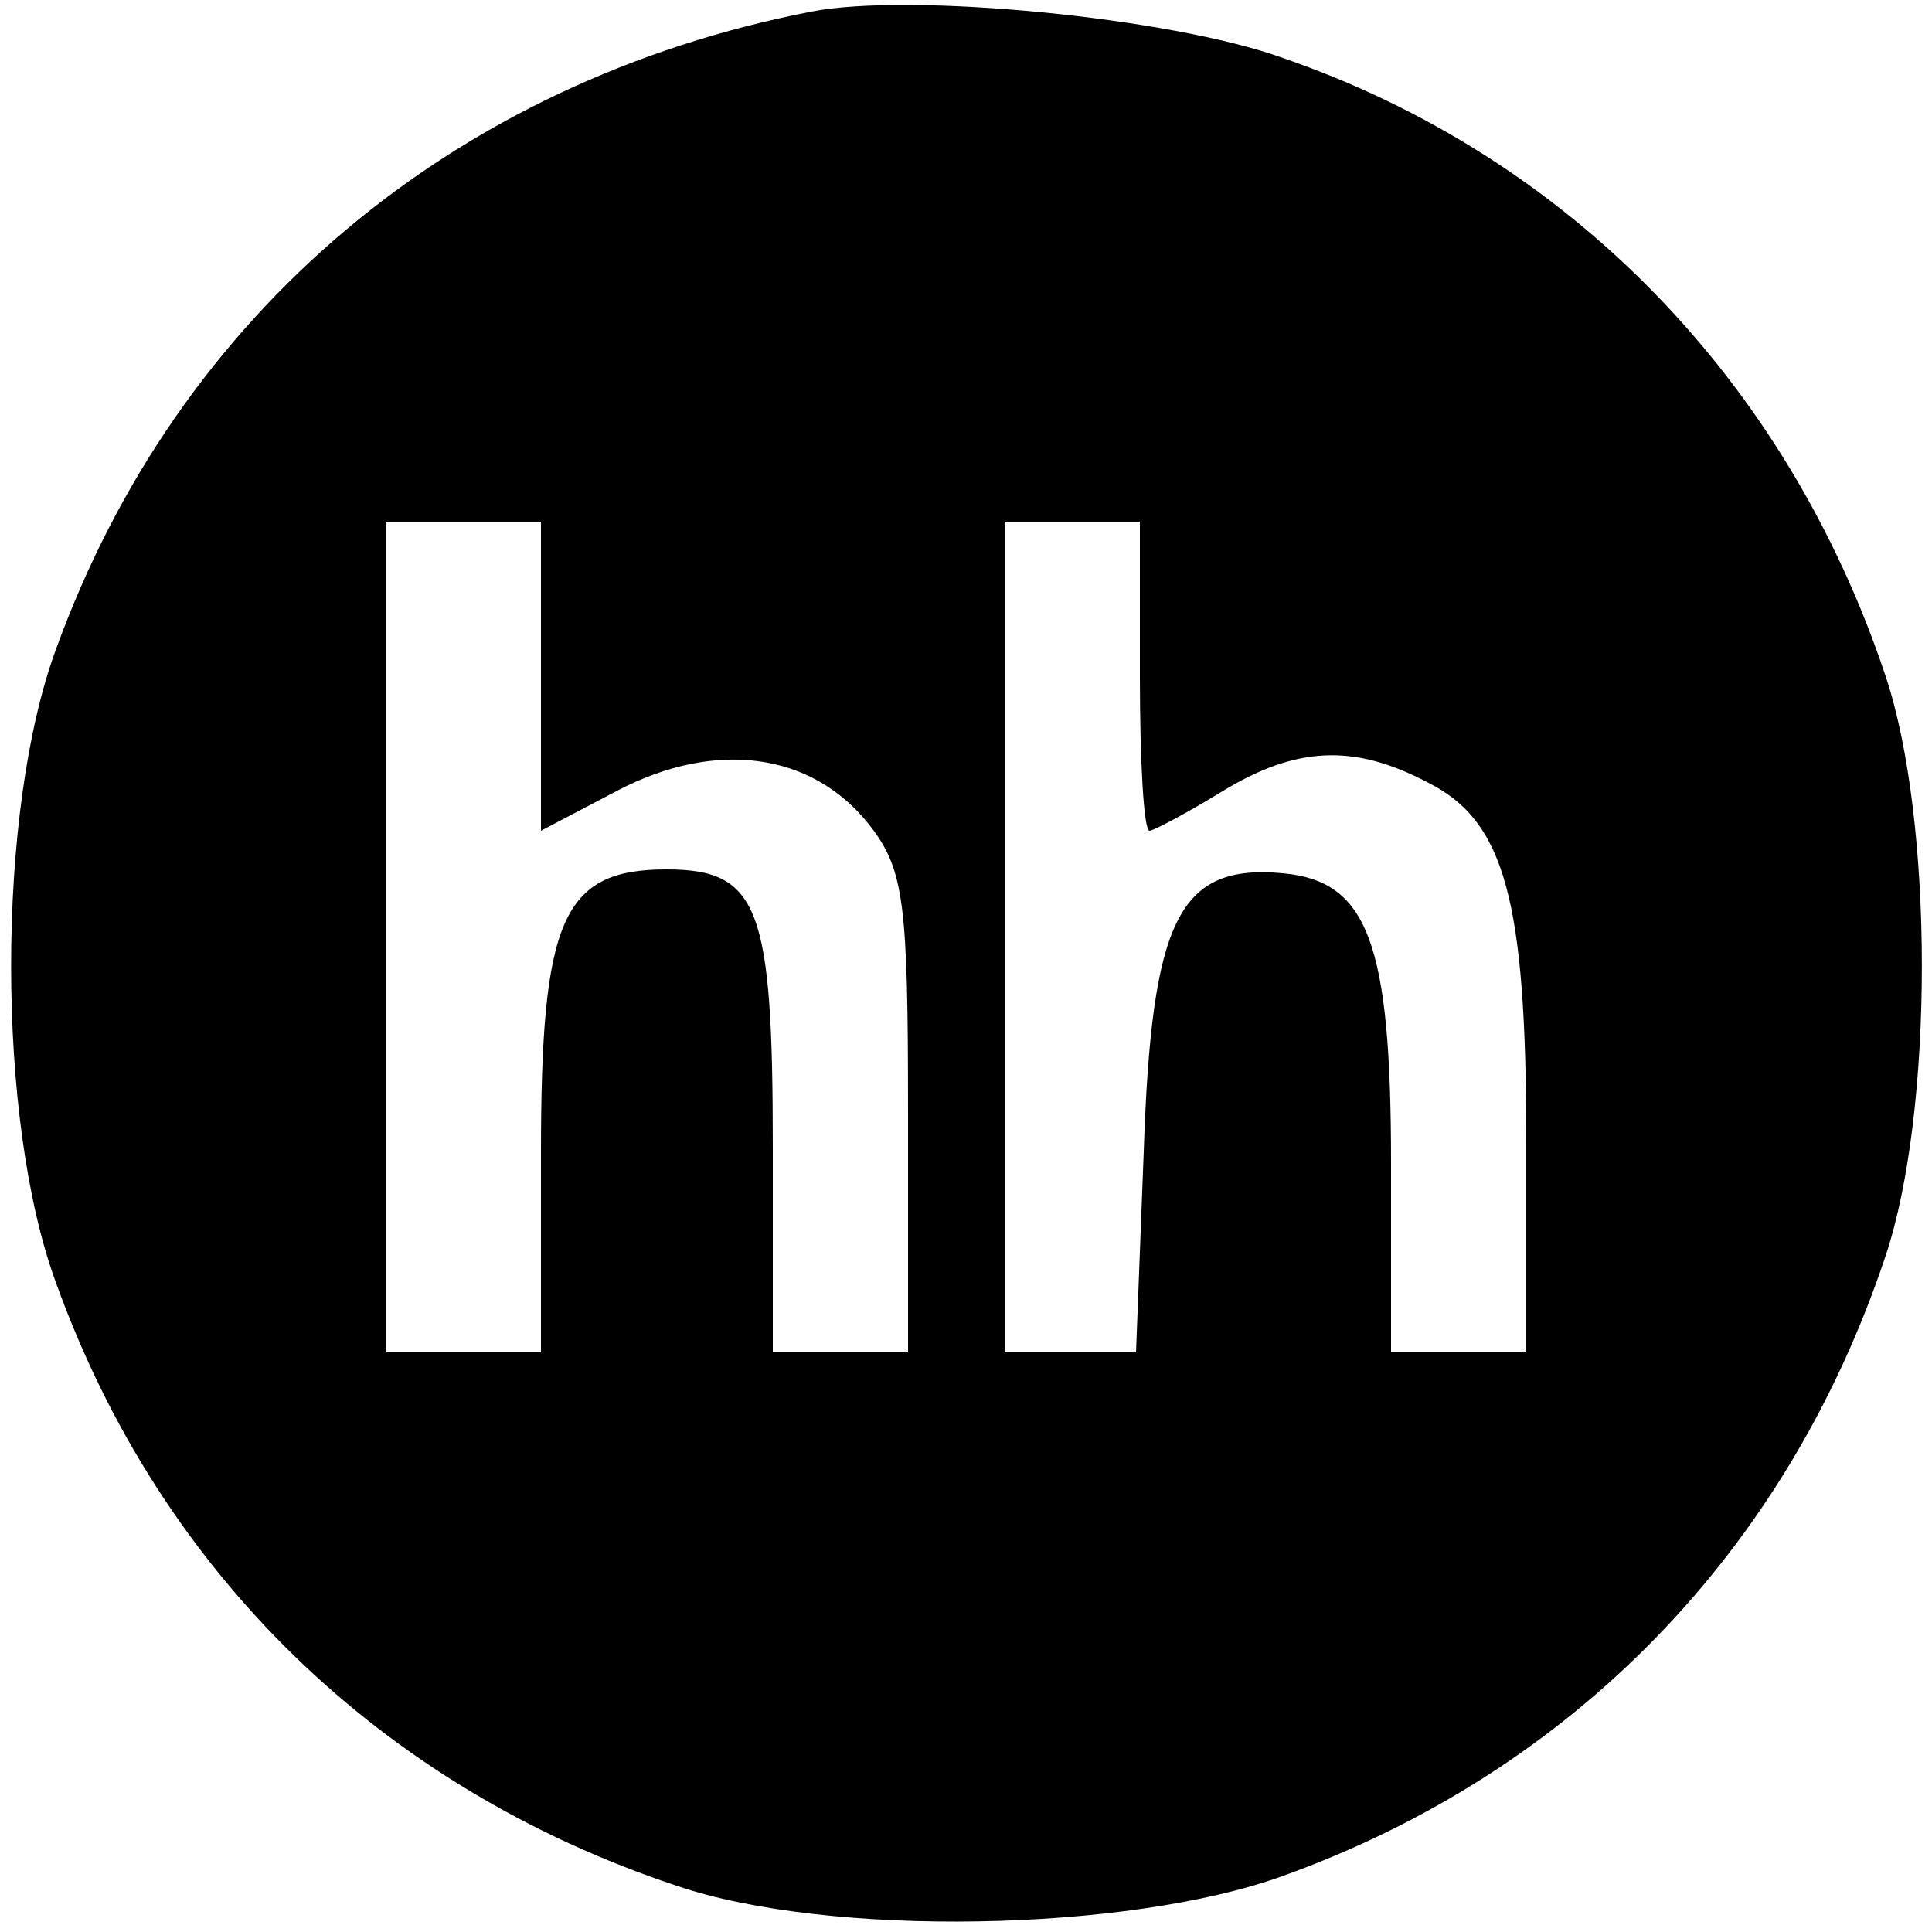 <?xml version="1.0" encoding="UTF-8" standalone="no"?> <svg xmlns="http://www.w3.org/2000/svg" width="100pt" height="100pt" viewBox="0 0 100 100" preserveAspectRatio="xMidYMid meet"> <g transform="translate(0,100) scale(0.1,-0.1)" fill="#000000" stroke="none"> <path d="M420 994 c-185 -36 -328 -156 -391 -330 -31 -84 -31 -244 0 -328 54 -150 168 -261 321 -312 79 -27 234 -24 314 5 150 54 261 168 312 321 25 75 25 225 0 300 -51 153 -164 269 -312 320 -58 21 -193 34 -244 24z m-140 -344 l0 -80 40 21 c50 26 100 20 130 -18 18 -23 20 -40 20 -149 l0 -124 -35 0 -35 0 0 106 c0 124 -7 144 -55 144 -54 0 -65 -26 -65 -147 l0 -103 -40 0 -40 0 0 215 0 215 40 0 40 0 0 -80z m310 0 c0 -44 2 -80 5 -80 2 0 19 9 37 20 39 24 69 25 107 5 40 -20 51 -61 51 -186 l0 -109 -35 0 -35 0 0 98 c0 114 -12 146 -56 150 -54 5 -68 -24 -72 -144 l-4 -104 -34 0 -34 0 0 215 0 215 35 0 35 0 0 -80z"></path> </g> </svg> 